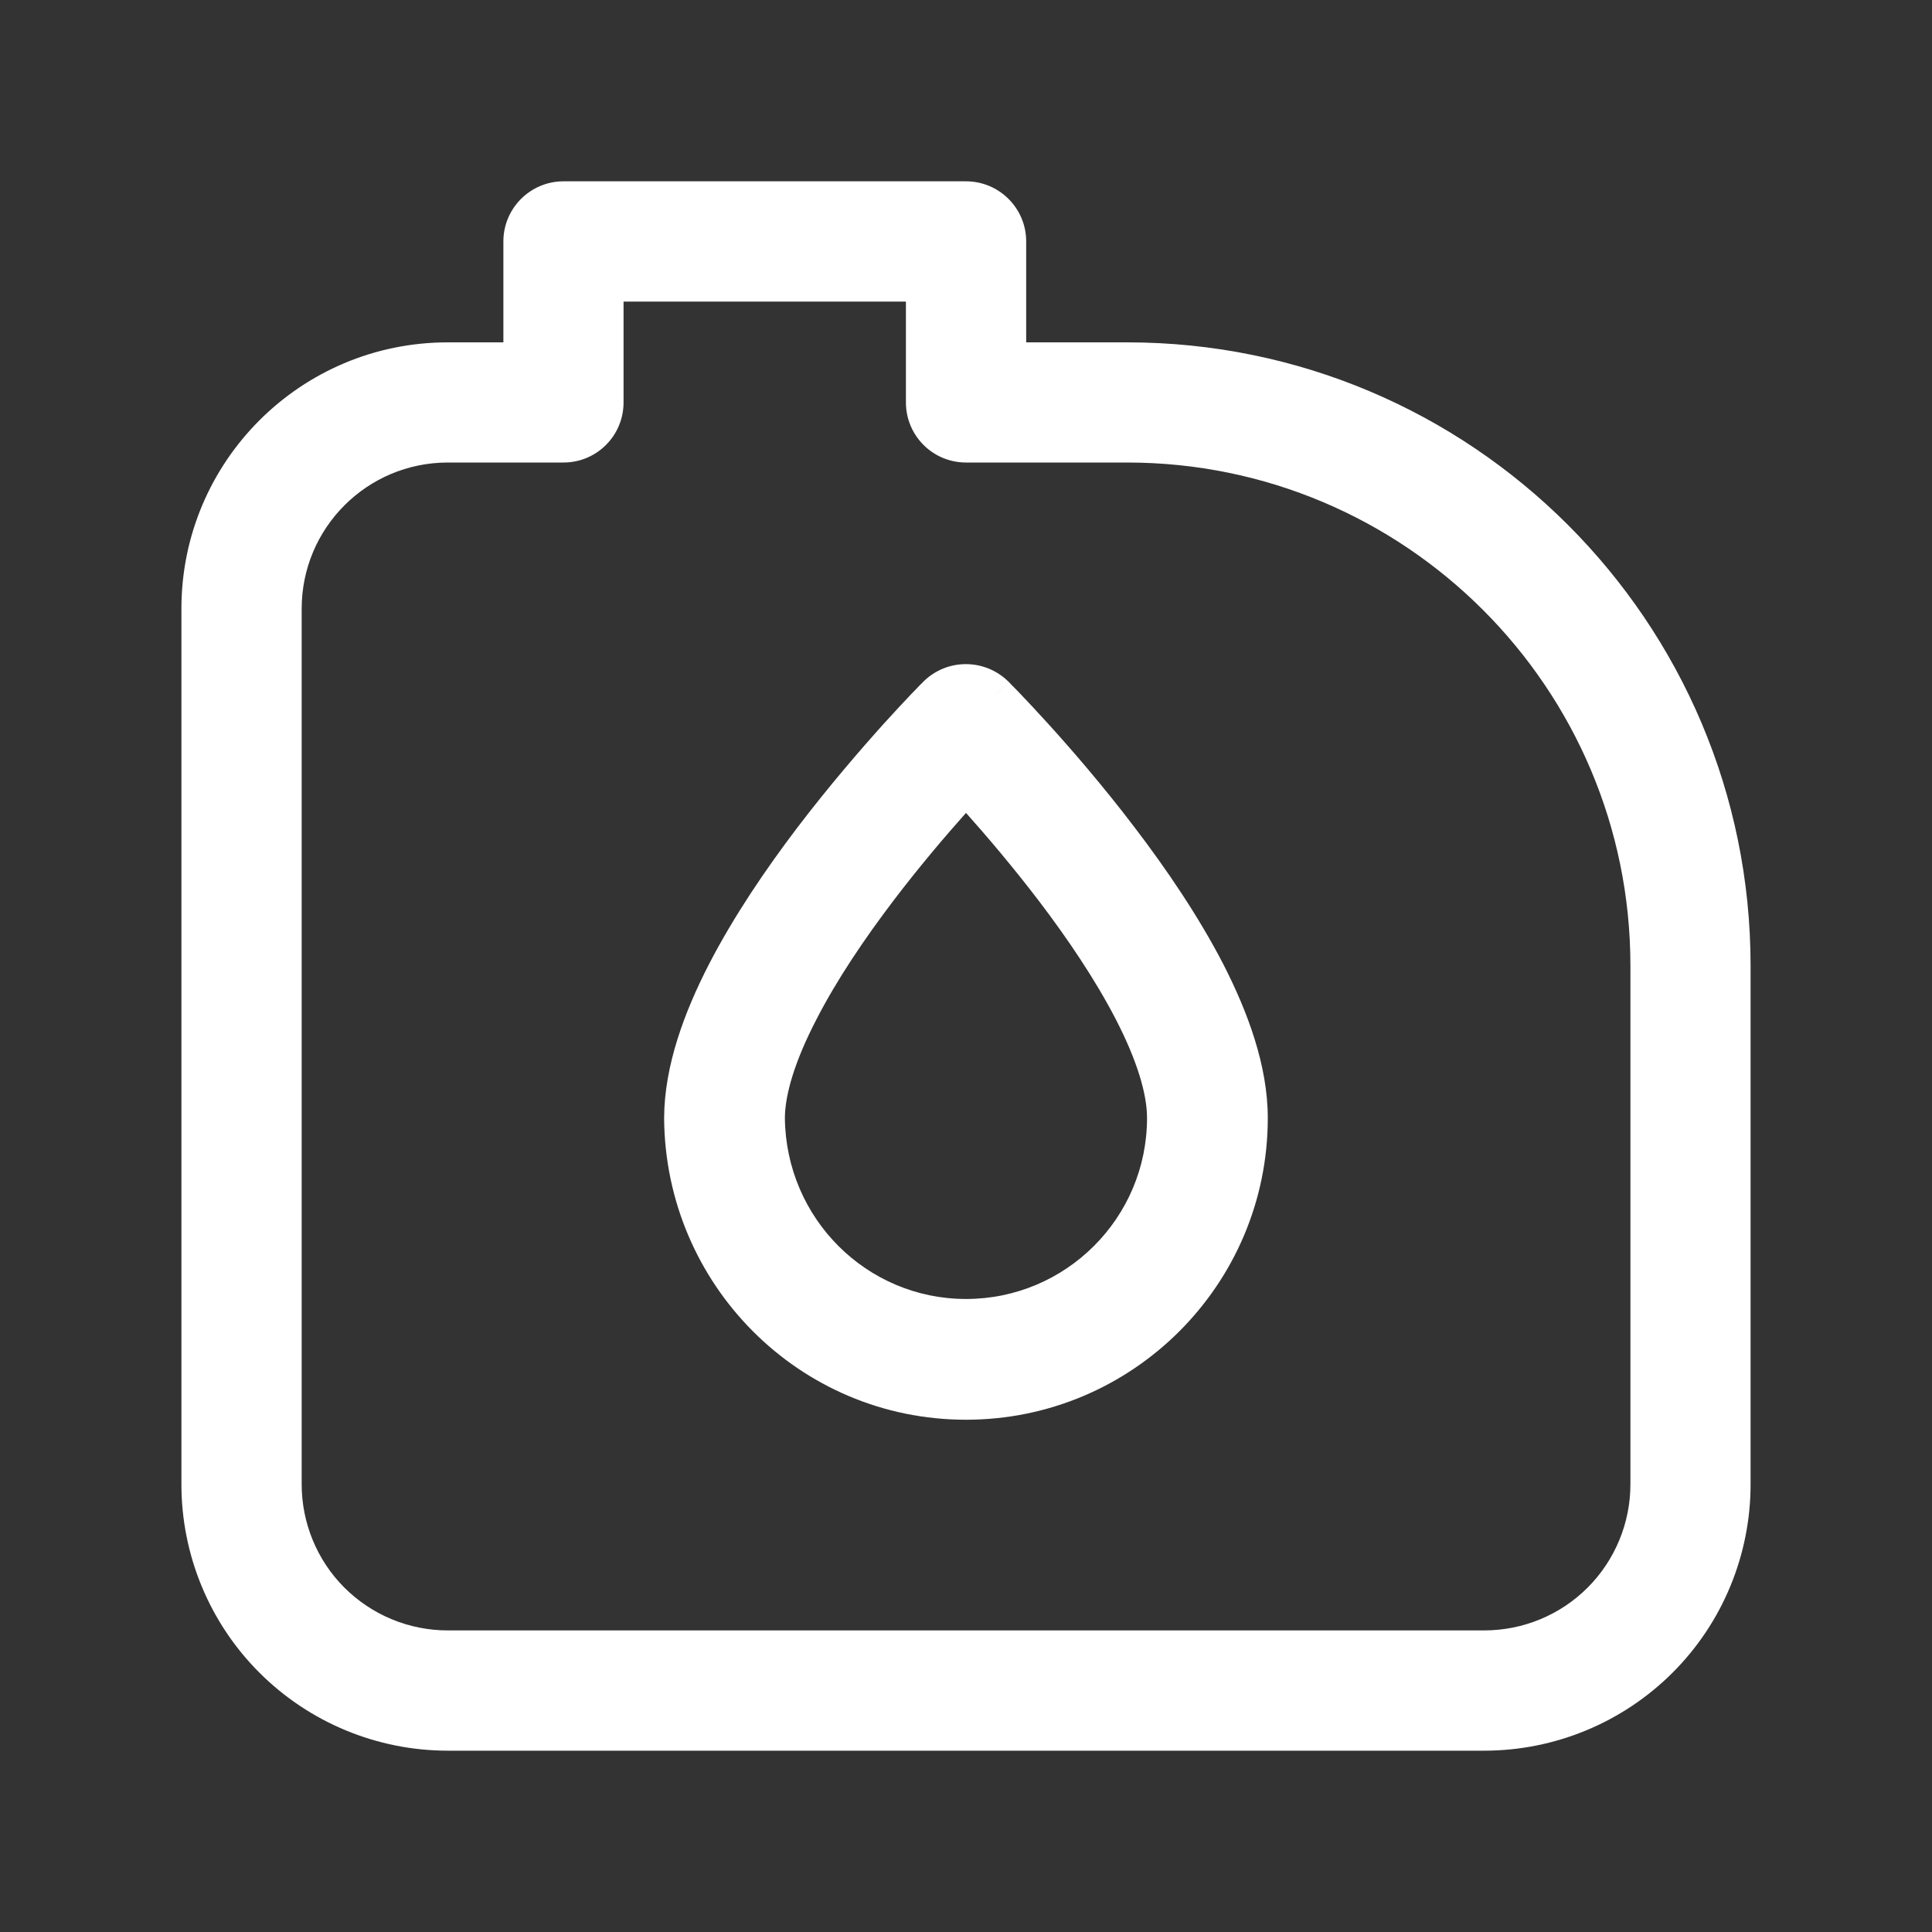 <svg width="20" height="20" viewBox="0 0 20 20" fill="none" xmlns="http://www.w3.org/2000/svg">
<rect x="0" y="0" width="20" height="20" fill="#333333" stroke="none"/>
<path fill-rule="evenodd" clip-rule="evenodd" d="M5.211 2.499C5.211 2.156 5.49 1.877 5.833 1.877H10C10.344 1.877 10.623 2.156 10.623 2.499V3.544H11.668C15.232 3.544 18.122 6.433 18.122 9.997V15.366C18.122 16.096 17.832 16.799 17.314 17.316C16.797 17.832 16.096 18.123 15.364 18.123H4.636C3.904 18.123 3.203 17.832 2.686 17.316C2.168 16.799 1.878 16.096 1.878 15.366V6.301C1.878 4.778 3.112 3.544 4.636 3.544H5.211V2.499ZM5.833 4.788H4.636C3.799 4.788 3.123 5.466 3.123 6.301V15.366C3.123 15.766 3.282 16.152 3.565 16.435C3.85 16.719 4.234 16.878 4.636 16.878H15.364C15.766 16.878 16.151 16.719 16.435 16.435C16.718 16.152 16.878 15.766 16.878 15.366V9.997C16.878 7.121 14.545 4.788 11.668 4.788H10C9.657 4.788 9.378 4.51 9.378 4.166V3.122H6.455V4.166C6.455 4.51 6.177 4.788 5.833 4.788Z" fill="white"/>
<path fill-rule="evenodd" clip-rule="evenodd" d="M10.441 7.058L9.999 7.5L9.557 7.058C9.801 6.814 10.196 6.814 10.441 7.058ZM13.124 11.572C13.124 11.03 12.915 10.473 12.665 9.984C12.407 9.484 12.071 8.992 11.746 8.566C11.42 8.137 11.095 7.762 10.853 7.495C10.731 7.361 10.63 7.253 10.558 7.178C10.522 7.14 10.493 7.111 10.473 7.091L10.45 7.067L10.444 7.06L10.441 7.058C10.441 7.057 10.441 7.058 9.999 7.5C9.557 7.058 9.557 7.058 9.557 7.058L9.554 7.061L9.548 7.068L9.524 7.091C9.505 7.112 9.476 7.141 9.44 7.178C9.369 7.253 9.267 7.361 9.146 7.495C8.905 7.763 8.581 8.138 8.255 8.566C7.931 8.992 7.596 9.484 7.338 9.984C7.087 10.472 6.878 11.028 6.875 11.569L6.875 11.577C6.887 13.294 8.271 14.697 10 14.697C11.724 14.697 13.125 13.297 13.124 11.572ZM10 8.415C10.216 8.657 10.484 8.972 10.752 9.323C11.052 9.717 11.341 10.145 11.553 10.556C11.771 10.979 11.874 11.325 11.874 11.572C11.875 12.607 11.034 13.447 10 13.447C8.971 13.447 8.135 12.612 8.125 11.572C8.127 11.323 8.232 10.977 8.45 10.556C8.661 10.144 8.95 9.717 9.25 9.322C9.517 8.971 9.785 8.656 10 8.415Z" fill="white"/>
</svg>
